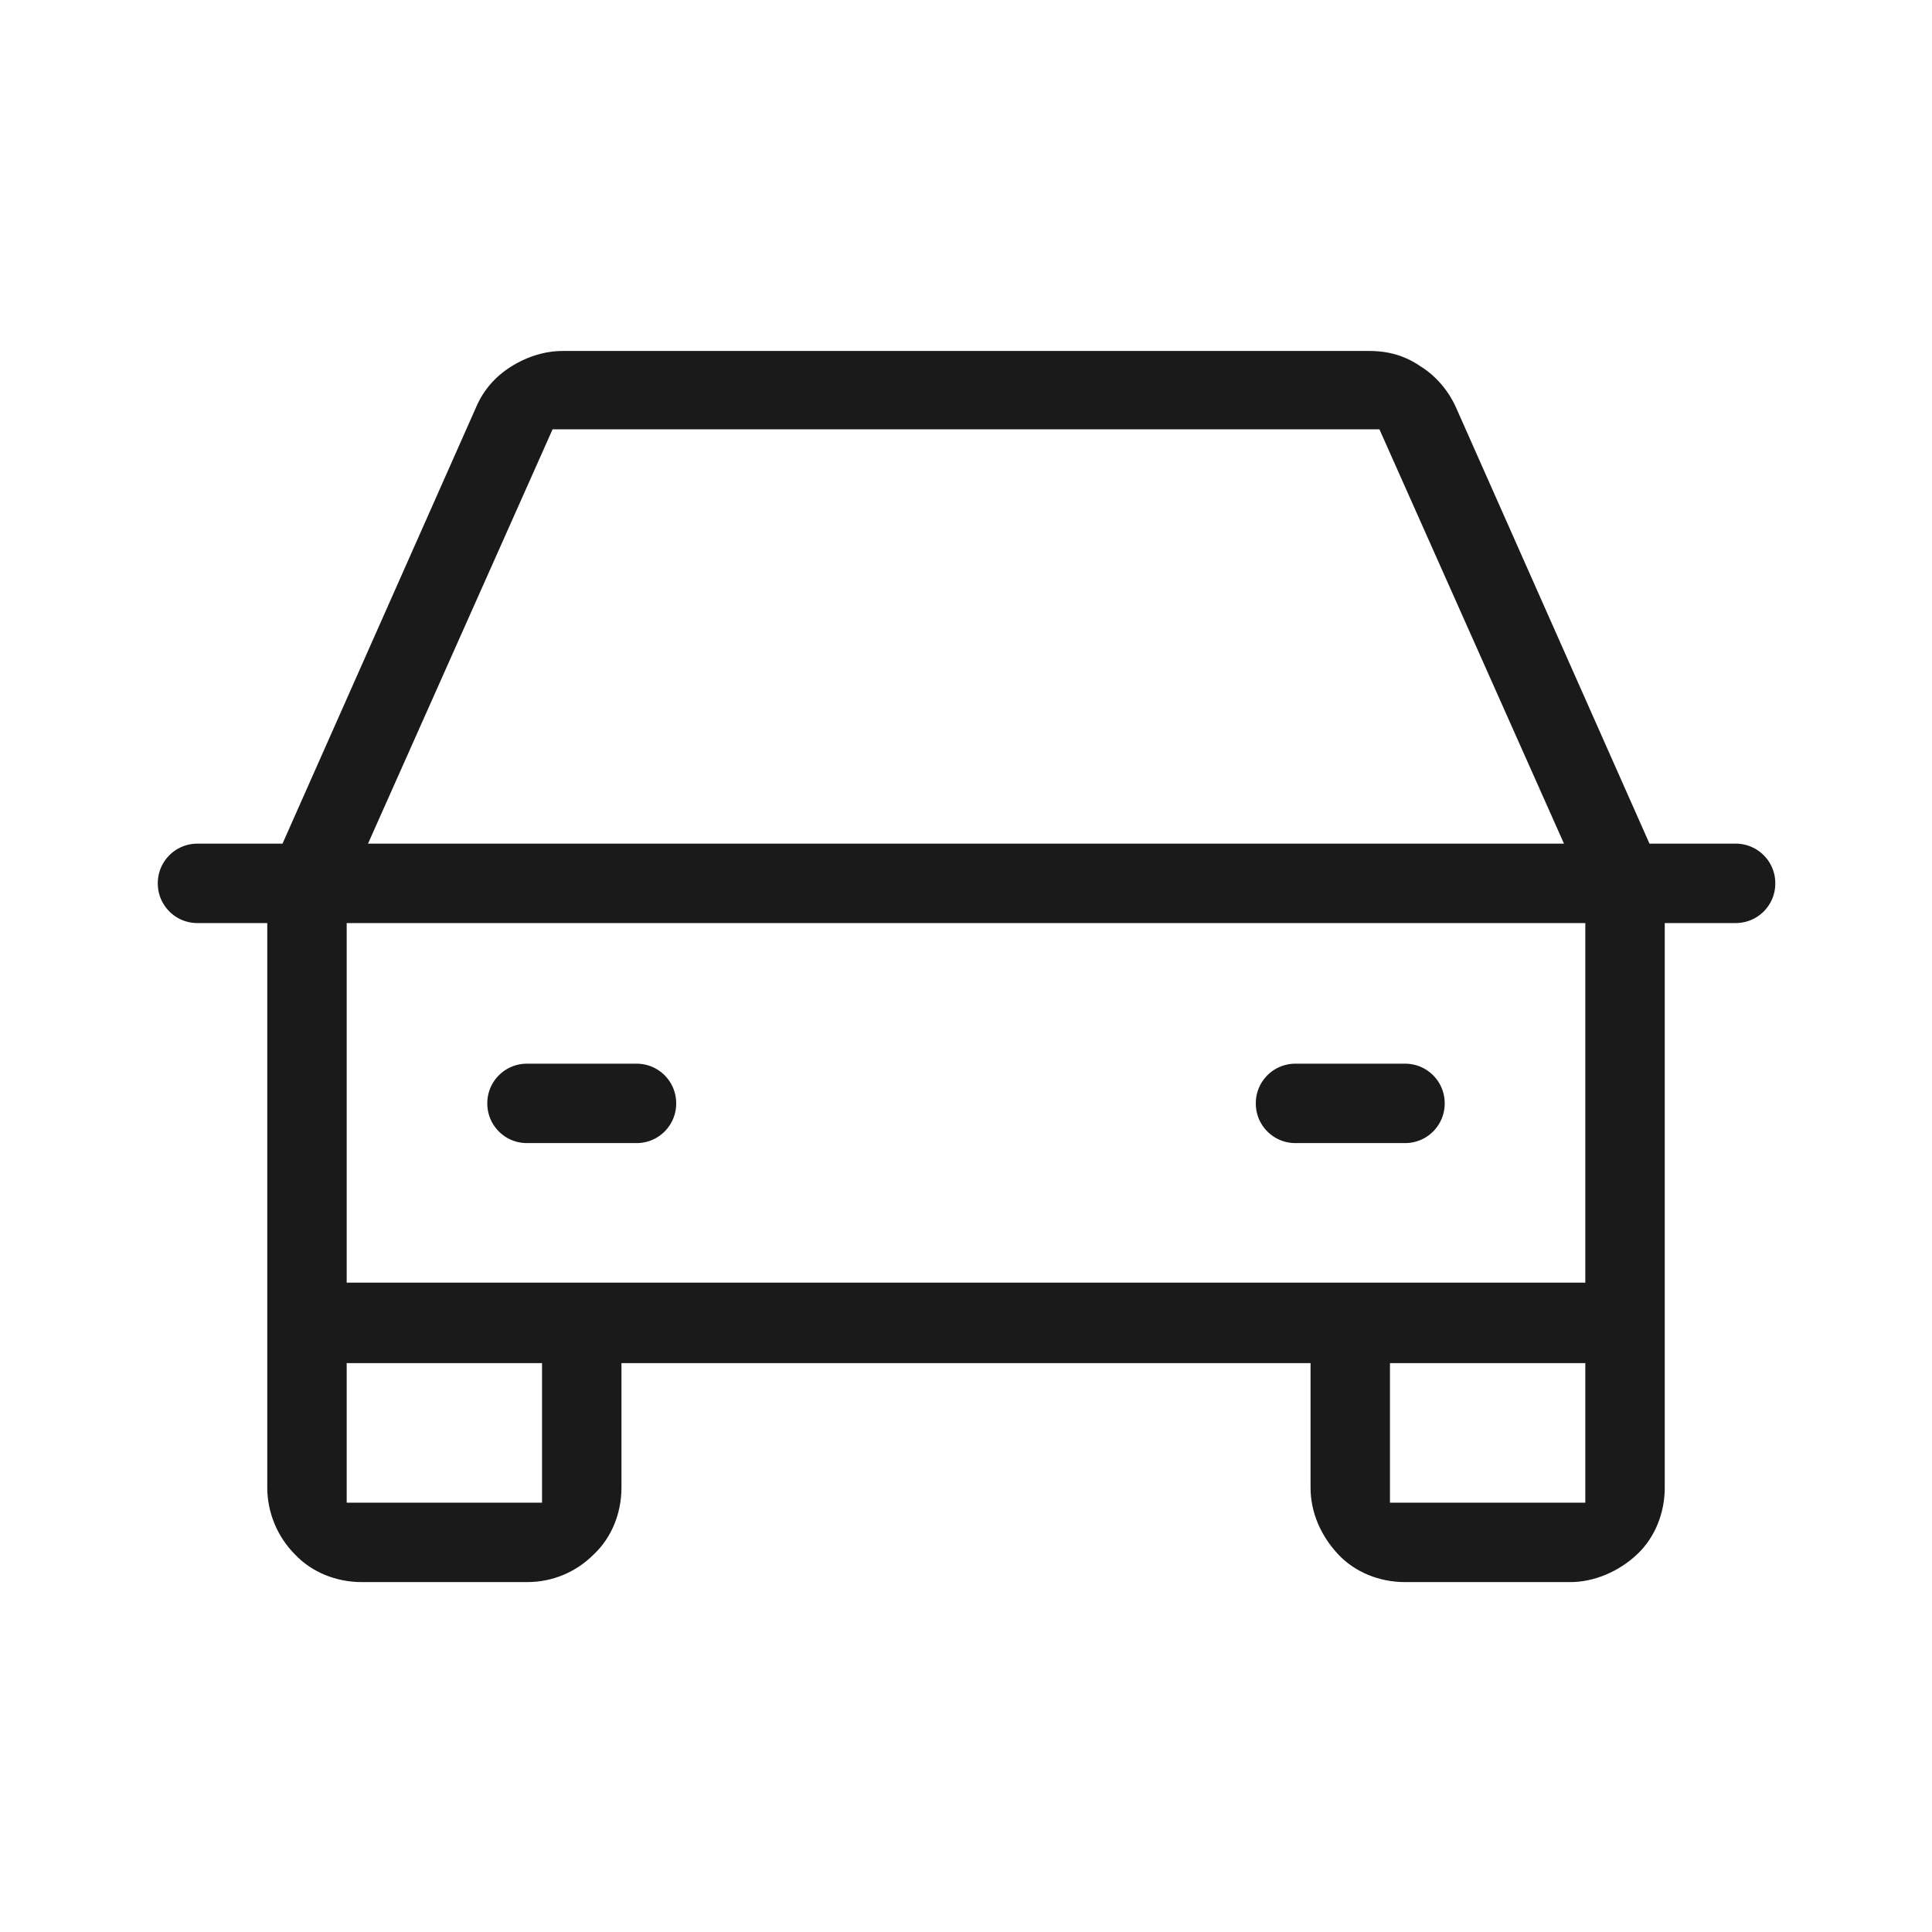 <?xml version="1.0" encoding="UTF-8"?><svg id="a" xmlns="http://www.w3.org/2000/svg" viewBox="0 0 18 18"><defs><style>.b{fill:#1b1a1a;stroke:#fff;stroke-miterlimit:10;stroke-width:.56px;}.c{fill:#fff;stroke-width:0px;}</style></defs><rect class="c" width="18" height="18"/><path class="b" d="M5.93,10.93h-1.02c-.36,0-.65-.29-.65-.65s.29-.65.65-.65h1.02c.36,0,.65.29.65.65s-.29.65-.65.65Z"/><path class="b" d="M13.09,10.93h-1.02c-.36,0-.65-.29-.65-.65s.29-.65.65-.65h1.02c.36,0,.65.29.65.65s-.29.65-.65.65Z"/><path class="b" d="M16.17,7.58h-.62l-1.73-3.9c-.09-.2-.24-.38-.43-.5-.19-.13-.4-.19-.63-.19h-7.52c-.22,0-.44.07-.63.19s-.34.29-.43.5l-1.73,3.9h-.61c-.36,0-.65.29-.65.65s.29.65.65.65h.37v3.44h0v1.54c0,.3.12.6.34.82.21.22.51.34.82.34h1.54c.31,0,.6-.12.82-.34.22-.21.34-.51.34-.82v-.88h5.86v.88c0,.31.13.6.34.82.21.22.51.34.82.34h1.54c.3,0,.6-.13.82-.34.22-.21.34-.51.34-.82v-1.53h0v-3.45h.38c.36,0,.65-.29.65-.65s-.29-.65-.65-.65ZM5.33,4.28h7.34l1.47,3.3H3.86l1.47-3.3ZM4.77,13.72h-1.26v-.74h1.26v.74ZM13.23,13.72v-.74h1.26v.74h-1.26ZM14.49,11.67H3.51v-2.79h10.98v2.79Z"/></svg>